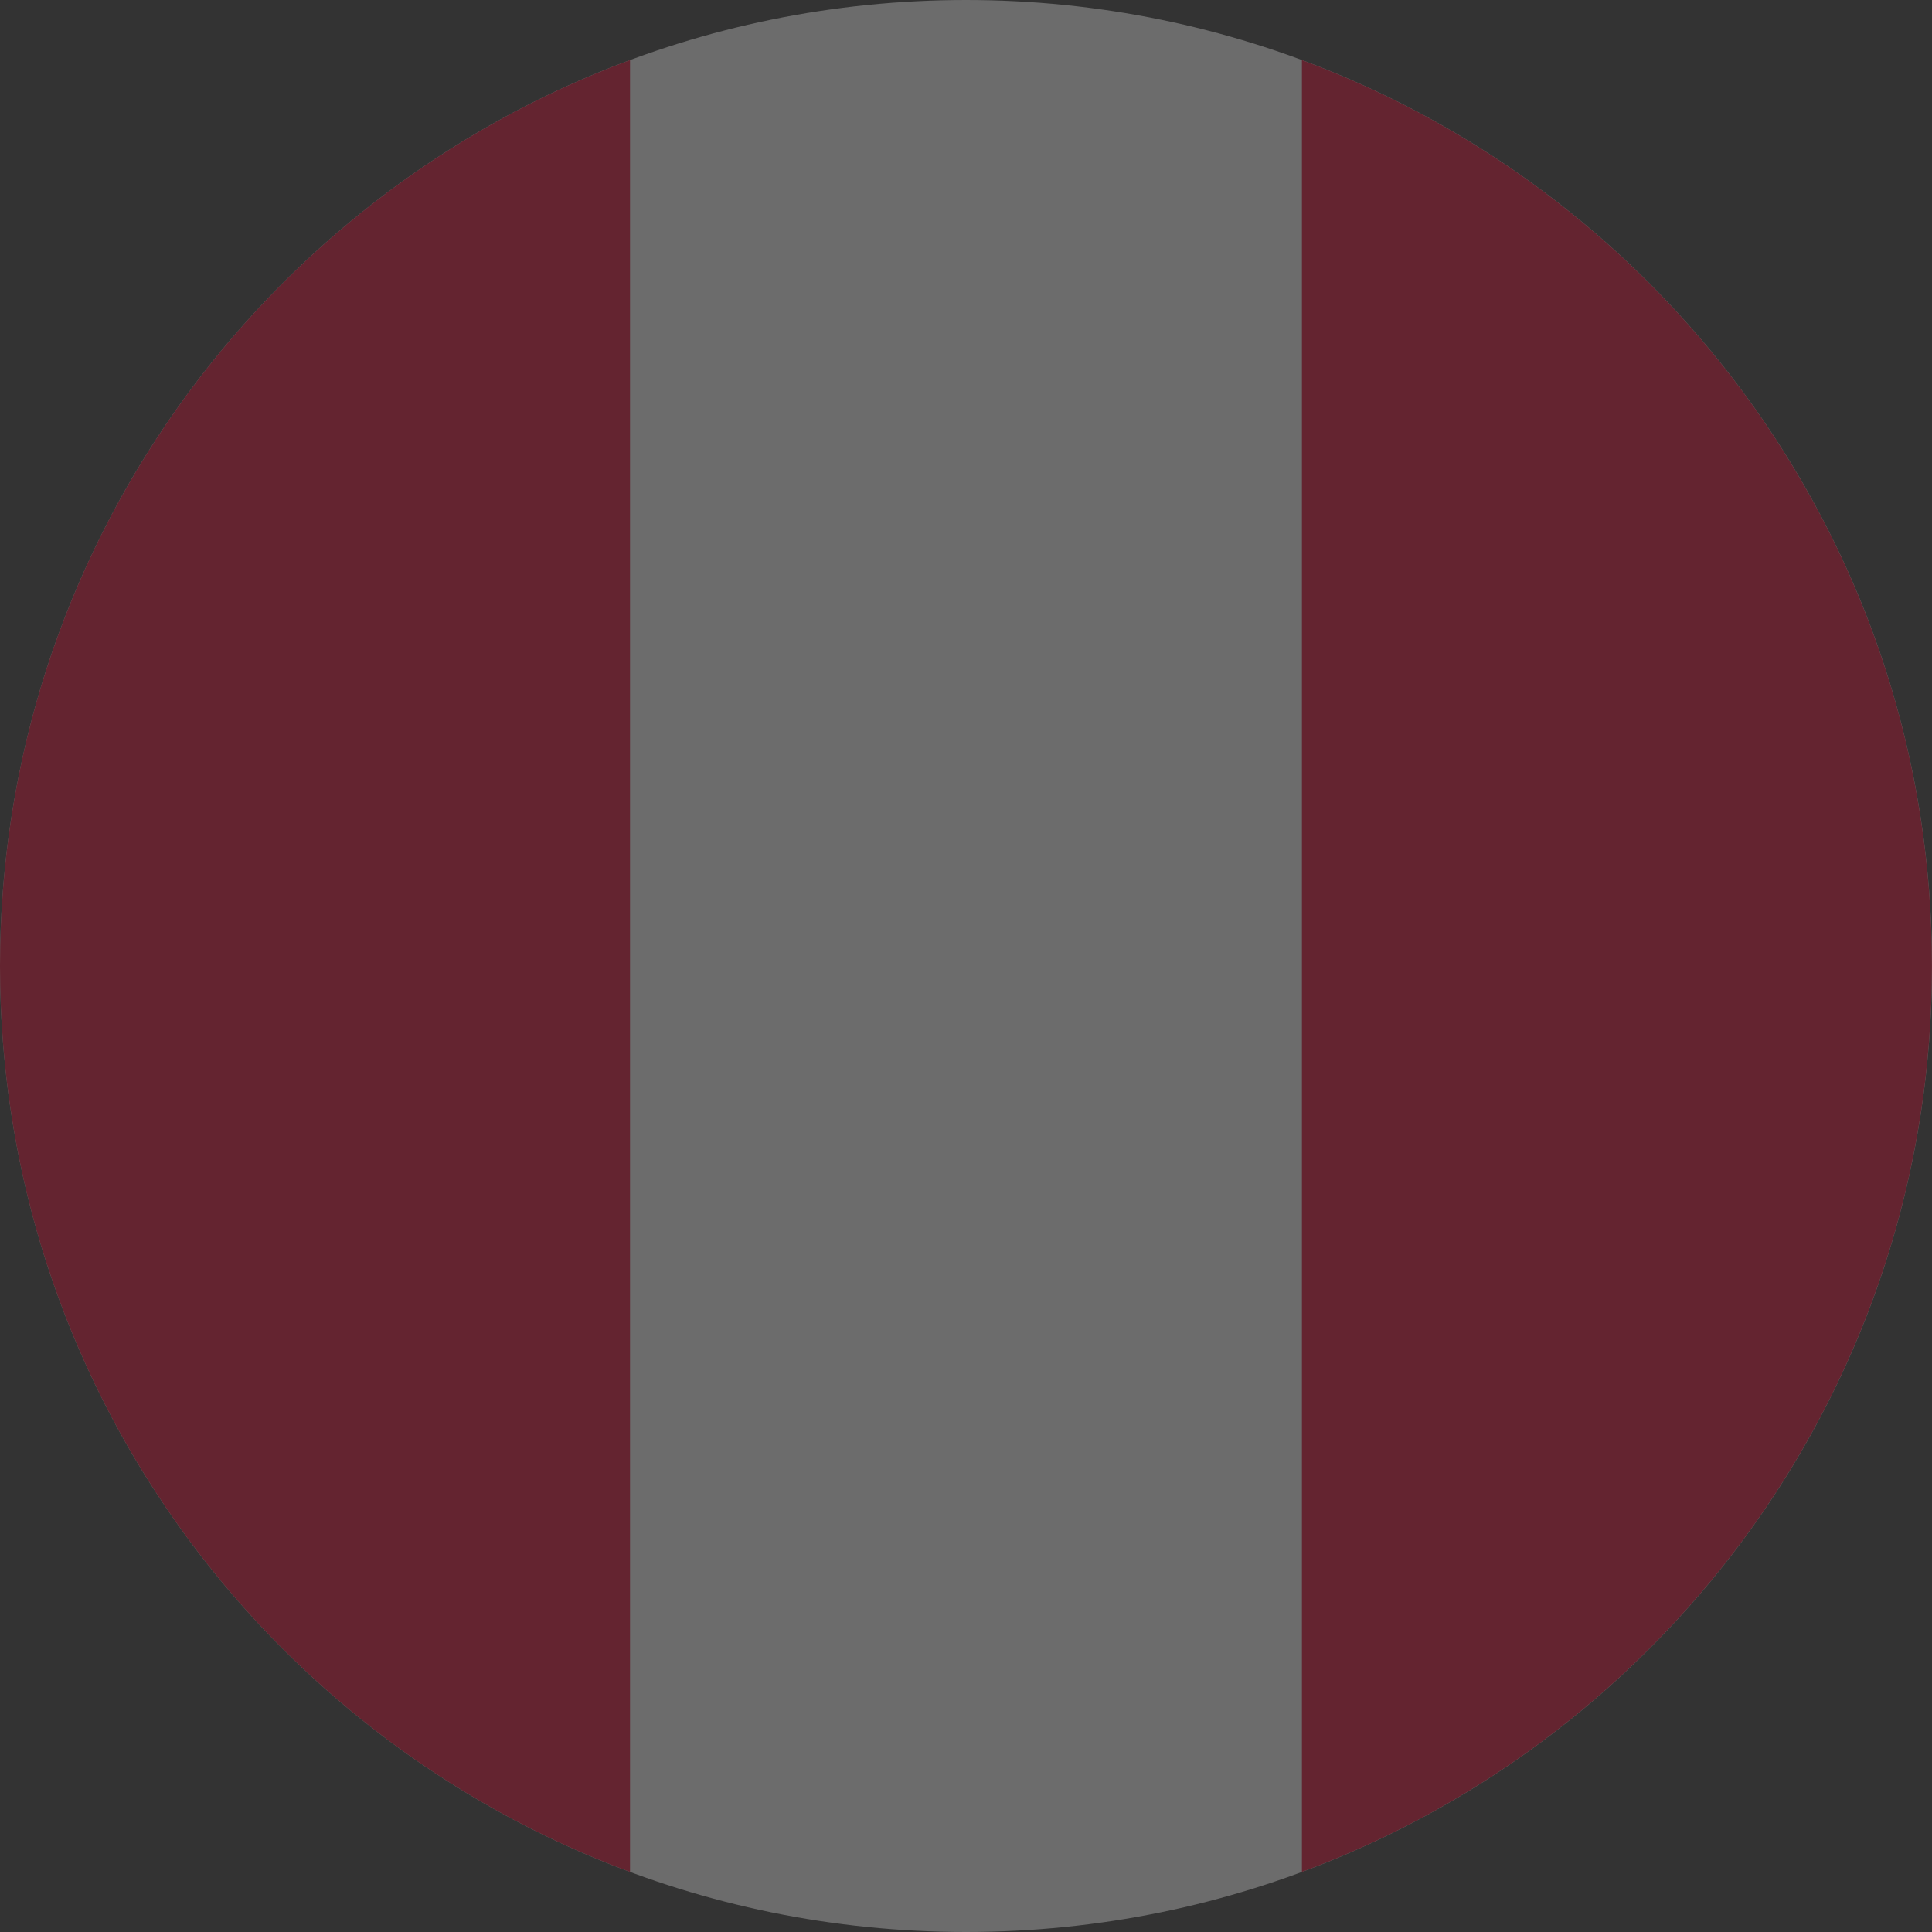 <svg width="32" height="32" viewBox="0 0 32 32" fill="none" xmlns="http://www.w3.org/2000/svg">
<rect x="0" y="0" width="32" height="32" fill="#333333" stroke="none"/>
<g opacity="0.3" clip-path="url(#clip0_11295_26873)">
<path d="M16 32C24.837 32 32 24.837 32 16C32 7.163 24.837 0 16 0C7.163 0 0 7.163 0 16C0 24.837 7.163 32 16 32Z" fill="#F0F0F0"/>
<path d="M31.999 16C31.999 9.12 27.657 3.256 21.564 0.995V31.005C27.657 28.744 31.999 22.879 31.999 16V16Z" fill="#D80027"/>
<path d="M0 16C0 22.879 4.342 28.744 10.435 31.005V0.995C4.342 3.256 0 9.12 0 16V16Z" fill="#D80027"/>
</g>
<defs>
<clipPath id="clip0_11295_26873">
<rect width="32" height="32" fill="white"/>
</clipPath>
</defs>
</svg>
